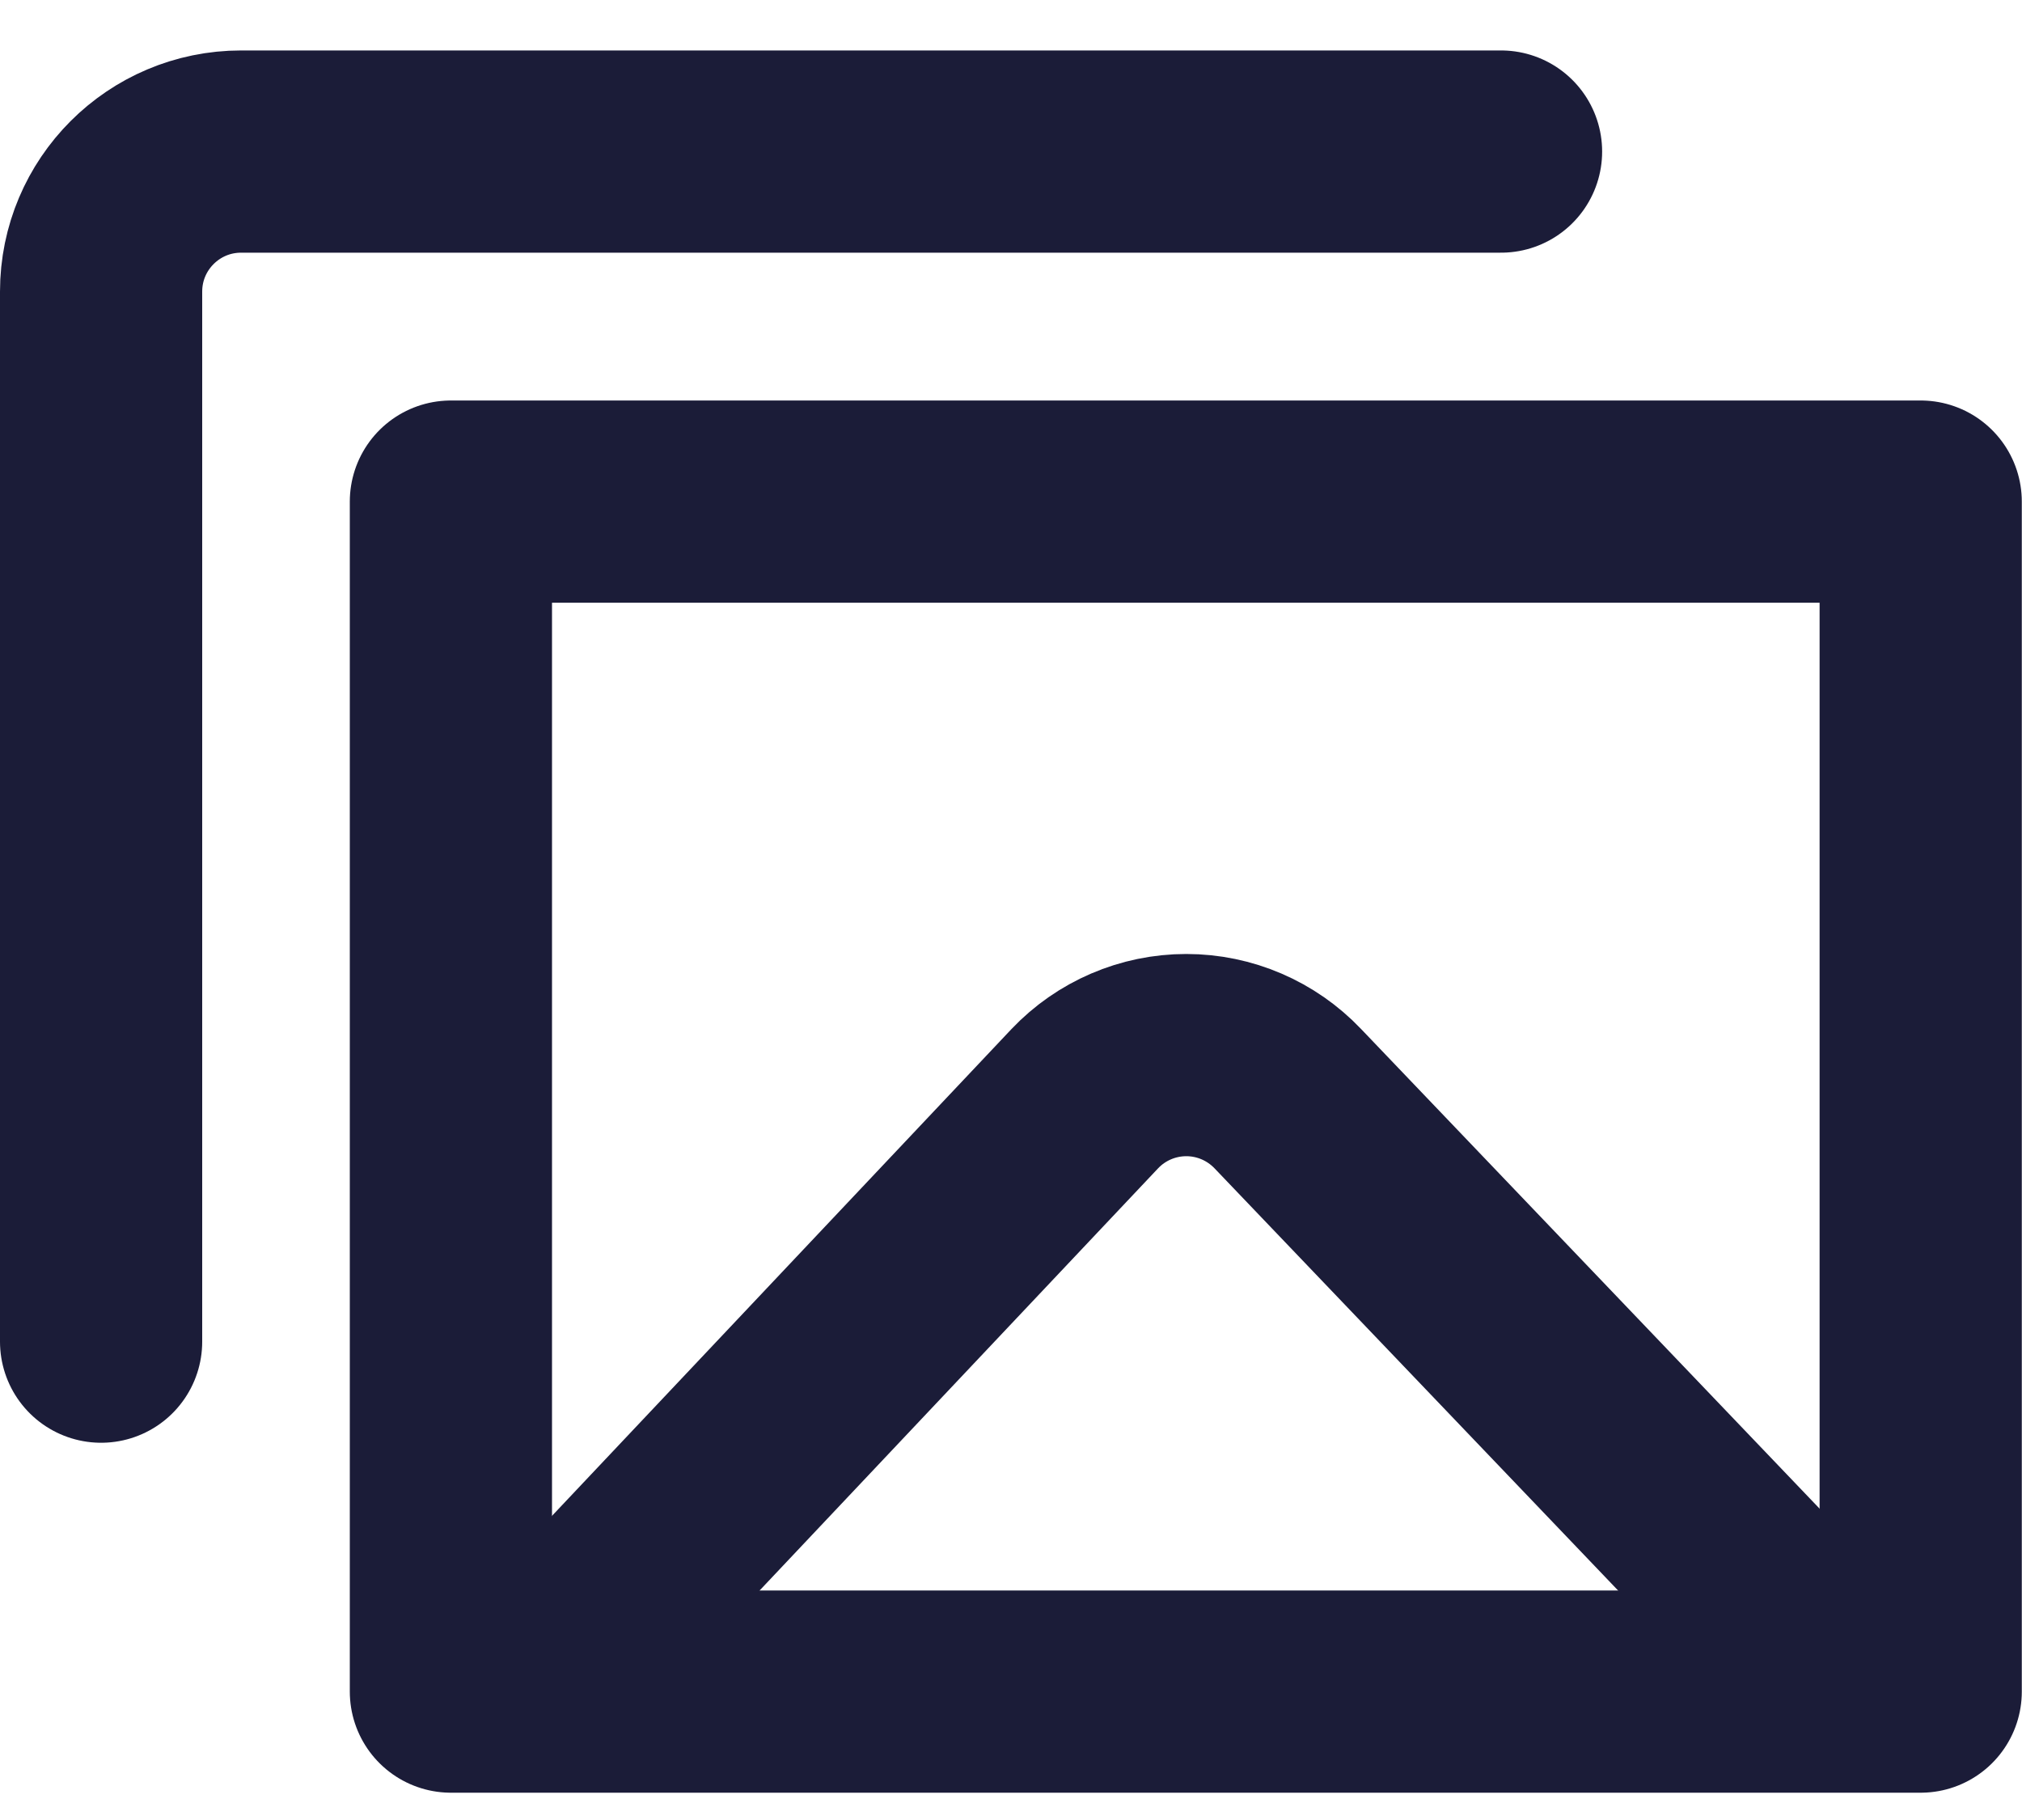 <svg height="18" viewBox="0 0 20 18" width="20" xmlns="http://www.w3.org/2000/svg"><g style="fill:none;fill-rule:evenodd;stroke:#1b1c38;stroke-linecap:round;stroke-linejoin:round;stroke-width:2" transform="translate(1 1.5)"><path d="m3.462 3.462h14.538v11.769h-14.538z" transform="matrix(-1 0 0 -1 21.46 18.692)"/><path d="m0 11.769v-10.385c0-.765.62-1.385 1.385-1.385h12.462m-9.547 15.119 5.43-5.752c.261-.275.624-.431 1.004-.431.38 0 .742.156 1.004.431l5.48 5.732"/></g></svg>